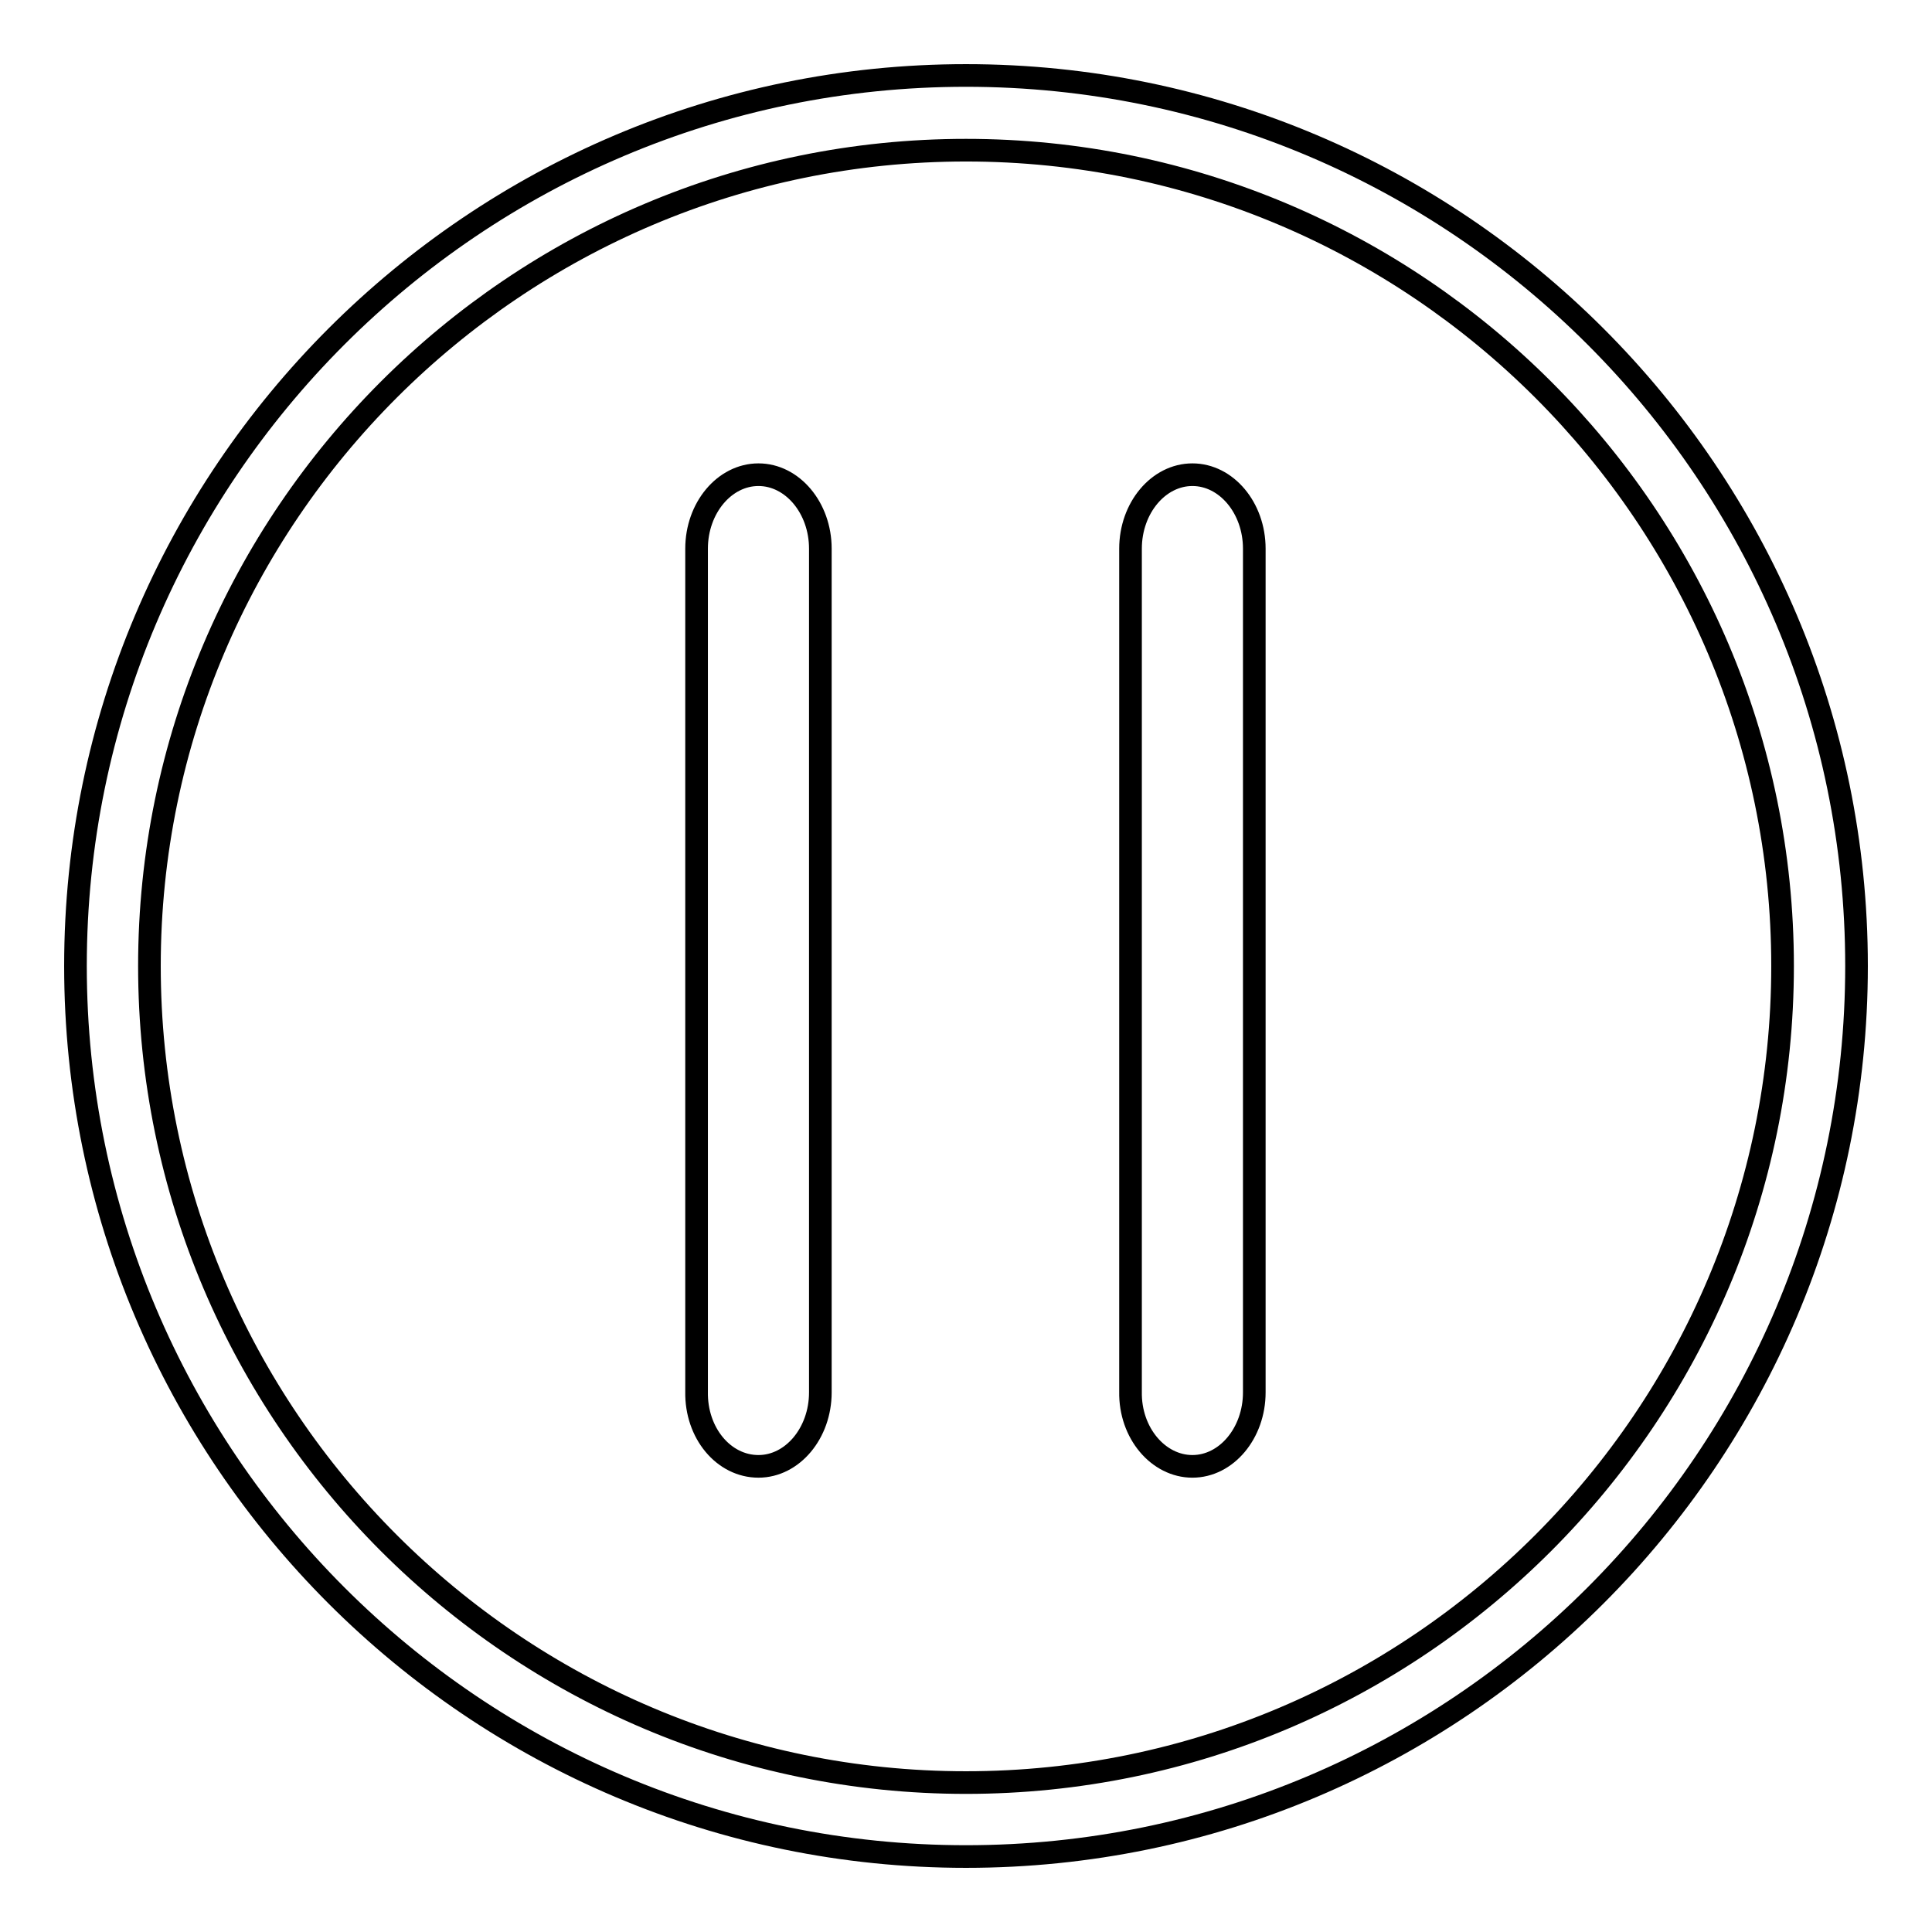 <?xml version="1.0" encoding="utf-8"?>
<!-- Svg Vector Icons : http://www.onlinewebfonts.com/icon -->
<!DOCTYPE svg PUBLIC "-//W3C//DTD SVG 1.1//EN" "http://www.w3.org/Graphics/SVG/1.1/DTD/svg11.dtd">
<svg version="1.1" xmlns="http://www.w3.org/2000/svg" xmlns:xlink="http://www.w3.org/1999/xlink" x="0px" y="0px" viewBox="0 0 256 256" enable-background="new 0 0 256 256" xml:space="preserve">
<g><g><path stroke-width="3" fill-opacity="0" stroke="#000000"  d="M128,246c65.1,0,118-52.9,118-118c0-65.1-52.9-118-118-118C62.9,10,10,62.9,10,128C10,193.1,62.9,246,128,246L128,246z M128,19.9c59.6,0,108.2,48.5,108.2,108.1c0,59.6-48.5,108.2-108.2,108.2c-59.6,0-108.2-48.5-108.2-108.2C19.8,68.4,68.4,19.9,128,19.9L128,19.9z M100.5,194.3c4.5,0,8.2-4.4,8.2-9.8V72.7c0-5.4-3.7-9.8-8.2-9.8c-4.5,0-8.2,4.4-8.2,9.8v111.7C92.2,189.9,95.9,194.3,100.5,194.3z M158,194.3c4.5,0,8.2-4.4,8.2-9.8V72.7c0-5.4-3.7-9.8-8.2-9.8c-4.5,0-8.2,4.4-8.2,9.8v111.7C149.7,189.9,153.5,194.3,158,194.3z"/></g></g>
</svg>